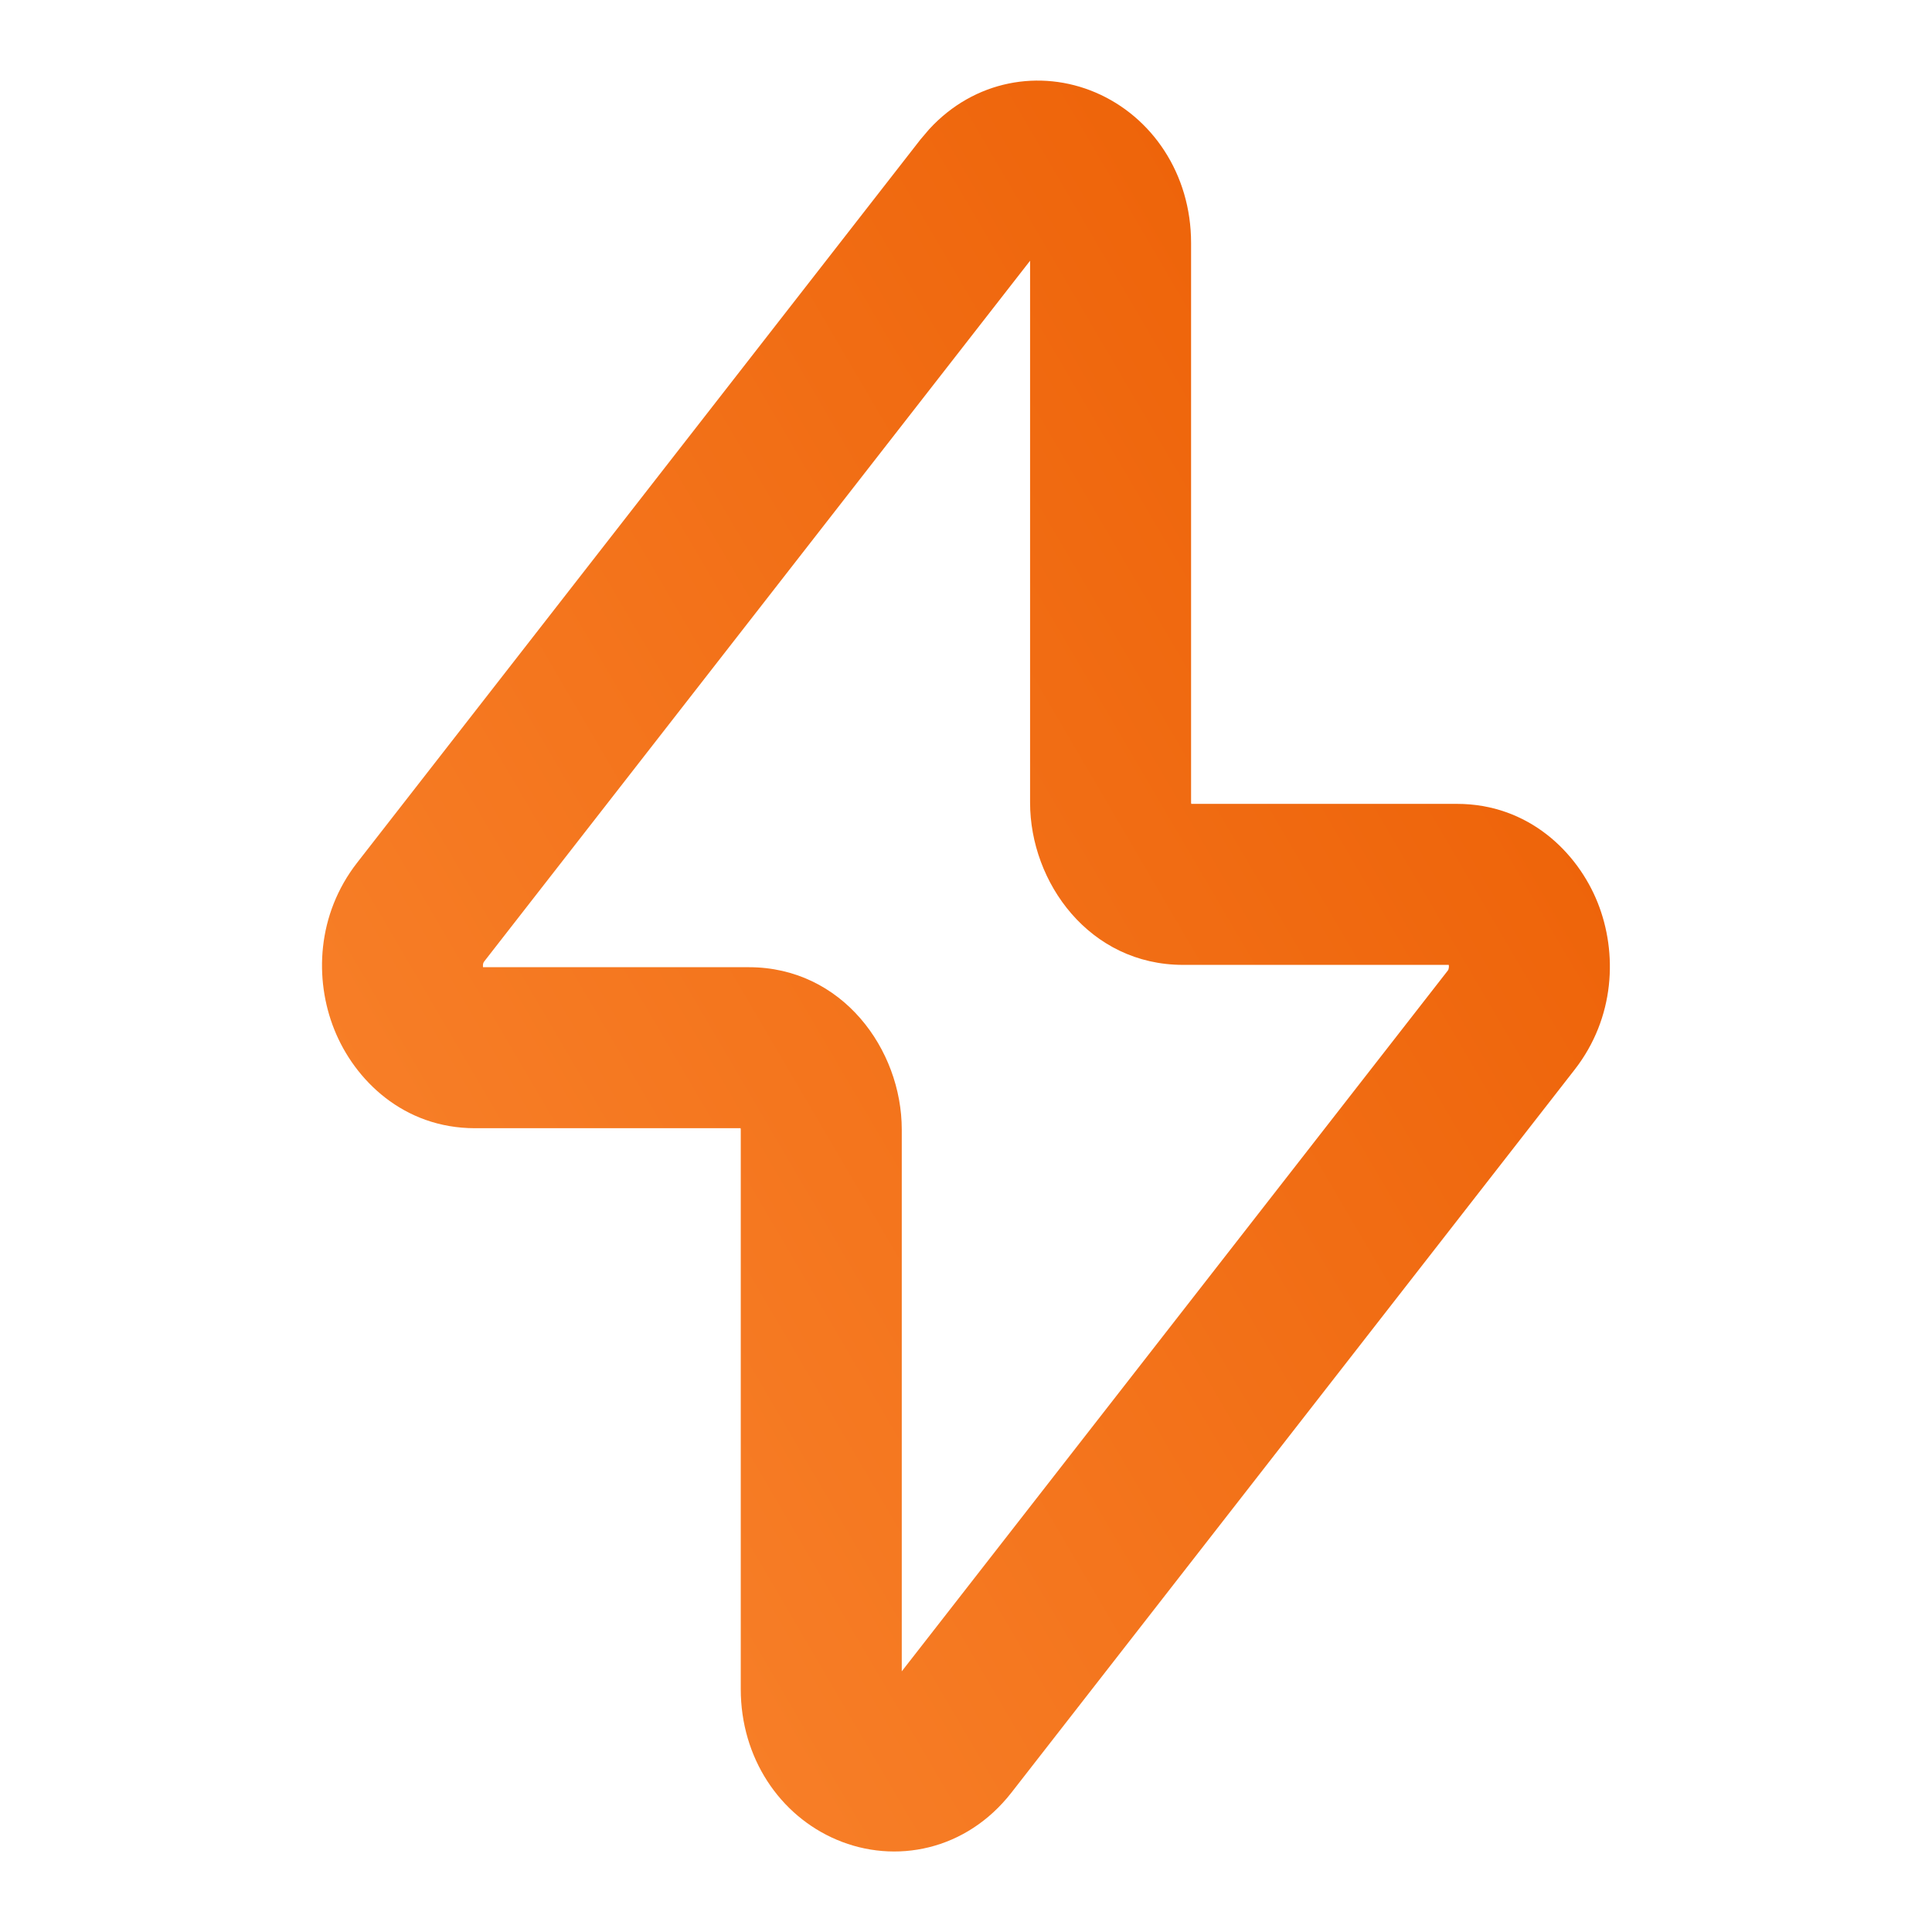 <svg width="24" height="24" viewBox="0 0 24 24" fill="none" xmlns="http://www.w3.org/2000/svg">
<path d="M12.796 9.97V3.239L6.014 11.945C6.007 11.954 6.002 11.965 6 11.982C5.999 11.992 5.999 12.004 6 12.015H9.303C10.462 12.015 11.202 13.036 11.202 14.031V20.762L17.985 12.057C17.992 12.048 17.996 12.037 17.998 12.02C18 12.009 17.999 11.998 17.997 11.986H14.696C13.535 11.986 12.796 10.964 12.796 9.97ZM14.798 9.986H18.099C18.985 9.986 19.595 10.584 19.846 11.211C20.097 11.838 20.062 12.643 19.562 13.286L12.564 22.269C12.002 22.989 11.12 23.163 10.392 22.853C9.685 22.552 9.202 21.837 9.202 20.983V14.031C9.202 14.025 9.201 14.02 9.2 14.015H5.9C5.014 14.015 4.404 13.418 4.153 12.79C3.902 12.164 3.936 11.359 4.437 10.716L11.434 1.733L11.543 1.605C12.105 0.993 12.923 0.857 13.607 1.148C14.313 1.449 14.796 2.163 14.796 3.017V9.97C14.796 9.976 14.798 9.981 14.798 9.986Z" fill="url(#paint0_linear_8096_12740)"/>
<defs>
<linearGradient id="paint0_linear_8096_12740" x1="4" y1="23" x2="25.494" y2="10.411" gradientUnits="userSpaceOnUse">
<stop stop-color="#FA8731"/>
<stop offset="1" stop-color="#EB5B00"/>
</linearGradient>
</defs>
</svg>
